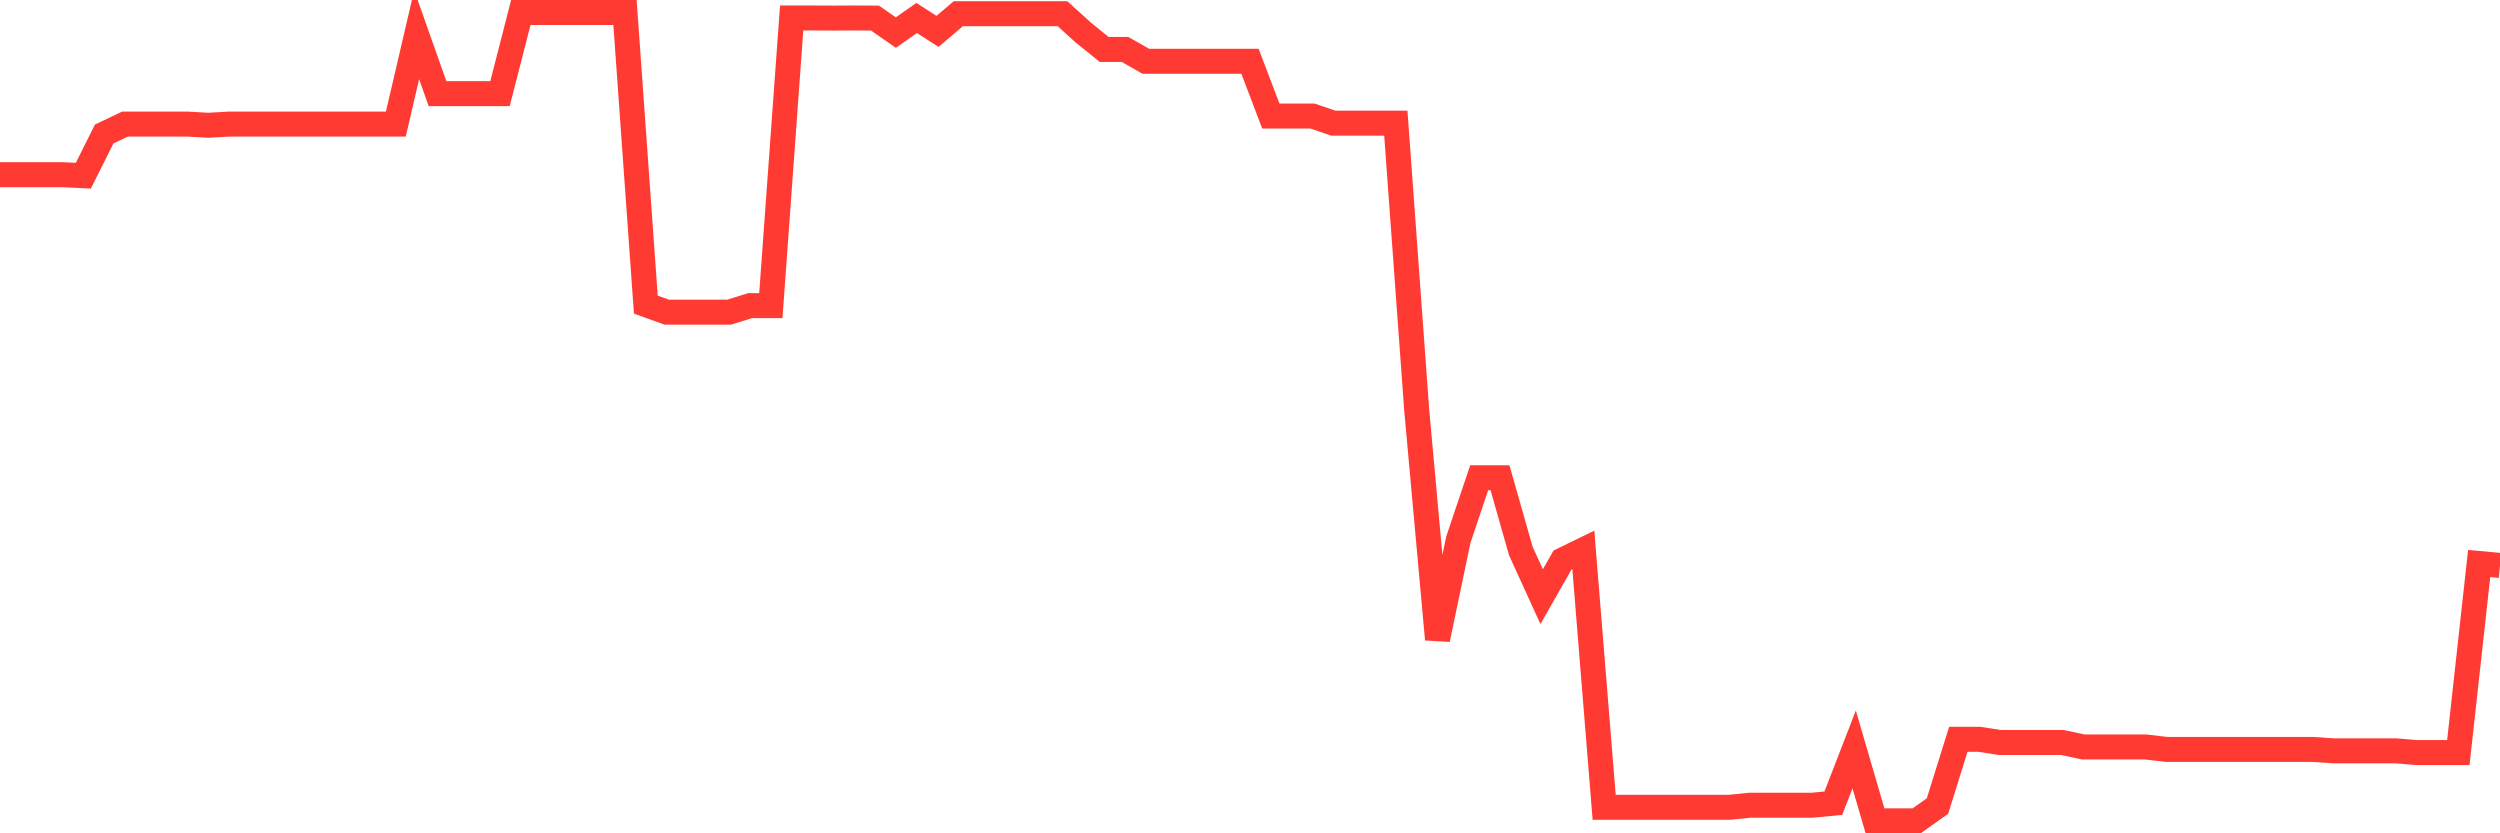 <svg
  xmlns="http://www.w3.org/2000/svg"
  xmlns:xlink="http://www.w3.org/1999/xlink"
  width="120"
  height="40"
  viewBox="0 0 120 40"
  preserveAspectRatio="none"
>
  <polyline
    points="0,8.385 1,8.385 2,8.385 3,8.385 4,8.434 5,6.433 6,5.956 7,5.956 8,5.956 9,5.956 10,6.014 11,5.956 12,5.956 13,5.956 14,5.956 15,5.956 16,5.956 17,5.956 18,5.956 19,5.956 20,1.666 21,4.495 22,4.495 23,4.495 24,4.495 25,0.6 26,0.6 27,0.6 28,0.6 29,0.6 30,0.6 31,14.622 32,14.983 33,14.983 34,14.983 35,14.983 36,14.671 37,14.671 38,0.863 39,0.863 40,0.868 41,0.863 42,0.868 43,1.564 44,0.863 45,1.506 46,0.658 47,0.658 48,0.658 49,0.658 50,0.658 51,0.658 52,1.564 53,2.372 54,2.372 55,2.942 56,2.942 57,2.942 58,2.942 59,2.942 60,2.942 61,5.571 62,5.571 63,5.571 64,5.912 65,5.912 66,5.912 67,5.912 68,19.657 69,30.69 70,25.908 71,22.933 72,22.933 73,26.449 74,28.64 75,26.882 76,26.395 77,38.752 78,38.752 79,38.752 80,38.752 81,38.752 82,38.752 83,38.752 84,38.65 85,38.65 86,38.65 87,38.65 88,38.553 89,35.972 90,39.4 91,39.4 92,39.4 93,38.689 94,35.485 95,35.485 96,35.641 97,35.641 98,35.641 99,35.641 100,35.855 101,35.855 102,35.855 103,35.855 104,35.972 105,35.972 106,35.972 107,35.972 108,35.972 109,35.972 110,35.972 111,35.972 112,36.04 113,36.04 114,36.04 115,36.04 116,36.123 117,36.123 118,36.123 119,27.048 120,27.14"
    fill="none"
    stroke="#ff3a33"
    stroke-width="1.2"
  >
  </polyline>
</svg>